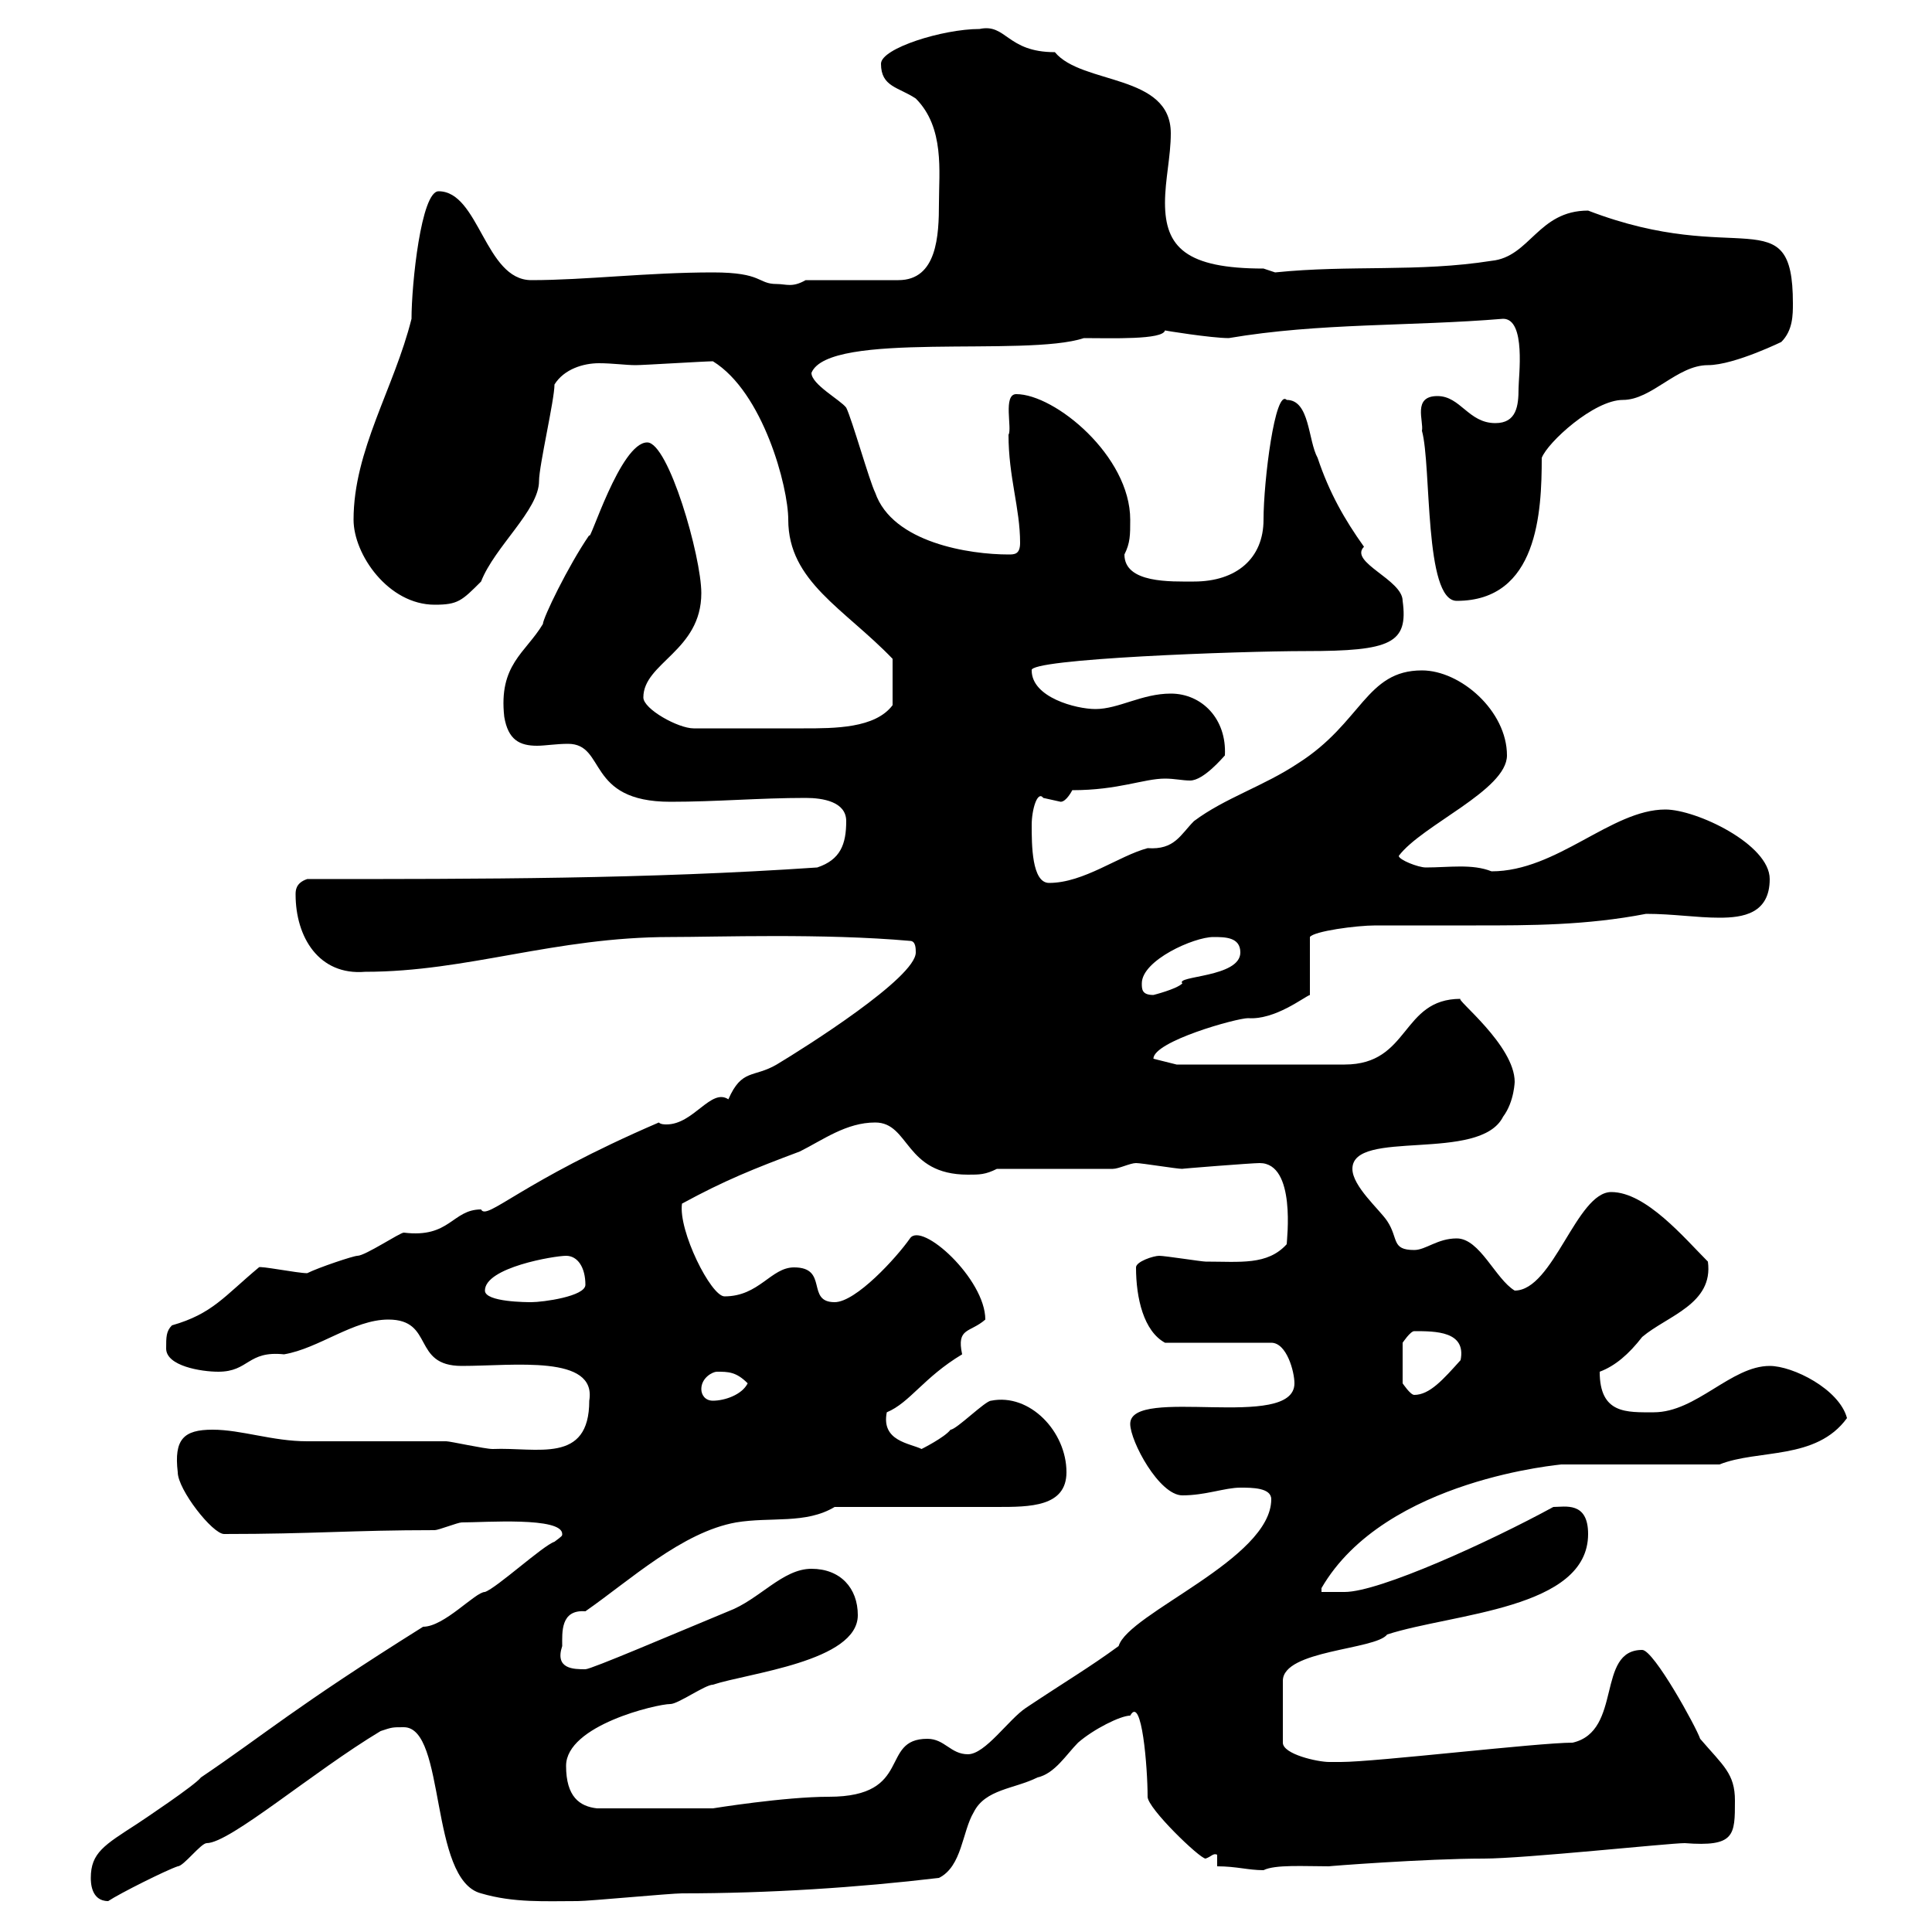 <svg xmlns="http://www.w3.org/2000/svg" xmlns:xlink="http://www.w3.org/1999/xlink" width="300" height="300"><path d="M14.10 291.60C14.10 292.20 14.10 295.20 16.80 295.20C18.60 294 25.80 290.40 27.60 289.80C28.50 289.80 31.20 286.20 32.10 286.20C35.70 286.20 48.60 275.10 59.10 268.80C60.90 268.20 60.90 268.20 62.70 268.20C69.30 268.20 66.60 291.90 74.70 294C79.80 295.50 84.60 295.20 89.70 295.20C91.50 295.20 104.10 294 105.90 294C119.40 294 133.20 293.10 145.80 291.60C149.40 289.80 149.40 284.40 151.20 281.40C153 277.80 157.50 277.80 161.10 276C163.80 275.40 165.60 272.40 167.40 270.60C169.80 268.50 174 266.40 175.50 266.40C177.30 263.10 178.20 274.50 178.20 279C178.20 280.80 186.30 288.60 187.20 288.60C188.10 288.30 188.40 287.70 189 288L189 289.80C192 289.80 193.80 290.40 196.20 290.40C198 289.50 202.50 289.80 206.40 289.80C205.80 289.80 221.40 288.60 230.40 288.60C236.70 288.60 259.20 286.20 261.60 286.20C269.40 286.80 269.40 285 269.40 279.60C269.40 275.40 267.60 274.20 264 270C263.40 268.20 256.80 256.20 255 256.20C247.80 256.20 252 268.80 244.20 270.60C238.80 270.60 213.60 273.60 208.20 273.60C208.20 273.60 207 273.60 206.40 273.60C204.60 273.60 199.20 272.40 199.20 270.60L199.20 261C199.20 256.20 213.60 256.20 215.40 253.80C225.60 250.50 246.60 249.90 246.60 238.20C246.60 233.10 243 234 241.20 234C231.30 239.40 214.20 247.20 208.80 247.20C208.20 247.20 206.40 247.20 205.20 247.20L205.20 246.60C215.10 229.50 243 227.40 242.40 227.40L267 227.40C273 225 282 226.80 286.80 220.20C285.60 215.70 278.40 212.10 274.80 212.10C268.80 212.10 263.40 219.30 256.80 219.30C252.60 219.30 248.40 219.60 248.40 213C250.80 212.10 252.90 210.30 255 207.60C258.90 204.30 266.10 202.50 265.20 195.90C261.60 192.30 255.60 185.10 250.20 185.10C244.80 185.10 241.20 200.40 235.20 200.40C232.20 198.60 229.80 192.30 226.20 192.30C223.20 192.30 221.40 194.10 219.60 194.10C216 194.10 217.20 192.30 215.40 189.60C214.20 187.80 210 184.20 210 181.50C210 175.20 229.80 180.60 233.40 173.40C235.20 171 235.20 167.70 235.20 168C235.20 162.30 225.90 155.10 226.80 155.10C217.50 155.10 219 165.30 208.80 165.30C203.10 165.30 188.10 165.30 182.70 165.30L179.10 164.40C179.10 161.70 192 158.10 193.80 158.10C198 158.40 202.50 154.80 203.40 154.50L203.40 145.50C204 144.60 210.60 143.70 213.60 143.70C218.70 143.70 224.10 143.70 229.20 143.70C237.60 143.70 246.30 143.70 255.60 141.90C259.80 141.90 263.40 142.50 267 142.50C270.60 142.50 274.80 141.90 274.80 136.50C274.80 131.10 263.40 125.70 258.60 125.70C250.20 125.70 241.80 135.30 231.60 135.30C228.60 134.10 225 134.70 221.40 134.70C220.20 134.70 217.20 133.50 217.20 132.90C220.80 128.10 234 122.70 234 117.30C234 110.40 226.80 104.10 220.80 104.10C212.10 104.10 211.50 112.20 201.60 118.50C196.20 122.10 190.20 123.90 185.40 127.50C183.30 129.60 182.40 132 178.20 131.70C173.70 132.90 168.30 137.10 162.90 137.10C160.20 137.10 160.20 131.10 160.20 128.10C160.20 125.70 161.10 122.70 162 123.90C162 123.90 164.70 124.50 164.70 124.50C165.60 124.50 166.50 122.70 166.50 122.70C173.70 122.70 177.60 120.90 180.90 120.90C182.40 120.90 183.60 121.20 184.80 121.20C186.90 121.20 189.90 117.60 190.20 117.30C190.50 111.60 186.60 107.70 181.80 107.70C177.30 107.70 173.70 110.10 170.10 110.10C167.10 110.10 160.20 108.30 160.20 104.10C159.60 102.30 192.30 101.10 202.80 101.10C216 101.10 218.70 99.90 217.80 93.30C217.80 90 209.40 87.30 211.80 84.90C208.80 80.70 206.40 76.50 204.60 71.10C203.10 68.40 203.40 62.10 199.80 62.10C198 60.30 196.20 74.70 196.20 80.70C196.20 86.70 192 90.30 185.40 90.30C181.80 90.30 174.60 90.60 174.60 86.10C175.50 84.30 175.50 83.10 175.50 80.70C175.50 70.80 163.80 61.20 157.80 61.20C155.70 61.20 157.20 66.60 156.60 67.50C156.60 74.10 158.40 78.90 158.40 84.30C158.40 86.10 157.50 86.10 156.60 86.10C150.60 86.10 138.60 84.30 135.90 76.50C135 74.70 132.30 65.10 131.40 63.30C130.50 62.10 126 59.70 126 57.90C128.70 51.30 159.30 55.50 168.30 52.50C172.50 52.50 180.60 52.80 180.90 51.30C180.60 51.30 188.10 52.50 190.80 52.50C204.90 50.10 219 50.70 233.40 49.50C237 49.50 235.80 58.50 235.80 60.30C235.80 63 235.50 65.70 232.20 65.70C228 65.70 226.80 61.50 223.20 61.50C219.30 61.50 221.10 65.40 220.80 66.90C222.30 72.30 221.10 93.30 226.20 93.30C238.80 93.30 239.40 79.50 239.40 71.10C240.30 68.70 247.50 62.10 252 62.10C256.50 62.10 260.40 56.70 265.20 56.70C269.40 56.70 277.20 52.80 276.60 53.10C278.40 51.30 278.40 48.90 278.40 47.10C278.40 30.60 270 41.70 246.60 32.70C238.80 32.70 237.60 39.90 231.60 40.50C220.20 42.30 209.70 41.10 198 42.30C198 42.30 196.20 41.70 196.20 41.70C184.20 41.70 180.90 38.40 180.90 31.50C180.90 27.90 181.80 24.30 181.80 20.70C181.80 11.40 168 13.20 163.80 8.10C156.30 8.10 156.30 3.60 152.10 4.50C146.40 4.50 136.80 7.50 136.80 9.90C136.80 13.50 139.50 13.50 142.20 15.30C146.70 19.80 145.80 26.70 145.80 31.50C145.80 36.60 145.50 43.50 139.50 43.50L125.10 43.50C123 44.70 122.10 44.10 120.60 44.10C117.60 44.10 118.50 42.30 110.70 42.30C100.50 42.30 90.90 43.50 82.50 43.50C75.30 43.50 74.40 29.70 68.10 29.70C65.40 29.70 63.90 44.10 63.90 49.50C61.20 60.30 54.90 69.90 54.90 80.70C54.90 86.10 60.30 93.90 67.50 93.90C71.10 93.90 71.70 93.30 74.70 90.30C76.80 84.90 83.70 79.20 83.70 74.70C83.70 72.30 86.10 62.10 86.10 59.70C87.60 57.30 90.60 56.40 93 56.40C95.10 56.40 97.20 56.70 98.70 56.70C99.90 56.70 109.50 56.10 110.70 56.10C118.50 60.90 122.40 75.60 122.40 80.70C122.40 90.30 131.10 94.50 138.60 102.30L138.60 109.50C135.90 113.10 129.60 113.10 124.80 113.10C120 113.10 114 113.10 107.70 113.10C105.30 113.10 99.90 110.10 99.90 108.30C99.90 102.90 108.90 101.10 108.90 92.10C108.90 86.40 103.80 68.70 100.50 68.70C96.30 68.70 91.50 84.60 91.50 83.10C88.20 87.90 84.30 96 84.30 96.90C81.60 101.40 77.40 103.20 78.30 111.30C78.90 114.90 80.70 115.80 83.40 115.80C84.60 115.80 86.40 115.50 88.20 115.50C94.20 115.50 90.90 124.50 104.10 124.50C111.30 124.50 117.90 123.90 125.10 123.90C127.80 123.90 131.40 124.50 131.40 127.50C131.40 131.10 130.50 133.50 126.90 134.70C100.50 136.50 74.70 136.50 47.70 136.50C45.90 137.10 45.90 138.30 45.90 138.90C45.90 145.50 49.50 151.50 56.70 150.90C72.60 150.90 86.10 145.50 104.10 145.50C111.30 145.50 127.80 144.90 141.30 146.10C142.20 146.10 142.20 147.30 142.20 147.90C142.20 151.80 125.10 162.60 120.60 165.30C117 167.40 115.20 165.90 113.10 170.70C110.40 168.90 107.70 174.60 103.50 174.60C103.20 174.60 102.60 174.60 102.30 174.30C80.70 183.60 75.60 189.60 74.70 187.80C70.20 187.80 69.90 192.30 62.70 191.40C62.10 191.40 56.70 195 55.50 195C54.90 195 49.50 196.80 47.70 197.70C46.20 197.70 40.20 196.50 40.20 196.80C34.80 201.30 33 204 26.70 205.80C25.80 206.70 25.80 207.60 25.80 209.40C25.80 212.10 31.20 213 33.90 213C38.70 213 38.40 209.70 44.10 210.30C49.50 209.40 54.90 204.90 60.30 204.90C67.50 204.90 63.90 212.10 71.70 212.10C79.80 212.10 92.70 210.30 91.50 217.50C91.50 227.40 83.40 224.70 76.50 225C75.30 225 69.90 223.80 69.30 223.80C67.50 223.80 49.50 223.80 47.70 223.80C42.30 223.80 37.50 222 33 222C28.50 222 27 223.50 27.60 228.60C27.60 231.30 33 238.20 34.80 238.20C48.60 238.20 54.60 237.60 67.50 237.60C68.10 237.60 71.10 236.40 71.70 236.40C75.30 236.40 87.30 235.50 87.30 238.20C87.30 238.50 87.30 238.50 86.10 239.40C84.30 240 77.10 246.60 75.30 247.20C73.80 247.20 69 252.60 65.70 252.60C45.60 265.20 41.40 269.10 31.20 276C30.30 277.20 22.20 282.60 21.30 283.20C16.20 286.50 14.10 287.70 14.10 291.60ZM87.90 274.20C87.90 267.90 102 264.60 104.10 264.60C105.30 264.60 109.50 261.60 110.70 261.60C116.10 259.80 133.20 258 133.20 250.80C133.20 246.60 130.50 243.60 126 243.60C121.50 243.60 117.90 248.40 113.10 250.20C104.40 253.80 91.80 259.20 90.90 259.20C89.10 259.20 86.10 259.20 87.30 255.60C87.30 253.50 87 249.90 90.90 250.20C97.80 245.40 105.90 237.90 114.30 236.40C119.70 235.50 125.10 236.70 129.60 234C133.20 234 151.20 234 154.80 234C159.90 234 165.60 234 165.60 228.60C165.60 222.30 159.90 216.30 153.90 217.50C153 217.50 148.50 222 147.60 222C146.70 223.20 143.10 225 143.10 225C141.30 224.10 136.80 223.80 137.70 219.30C141.30 217.80 143.40 213.90 149.40 210.30C148.50 206.10 150.60 207 153 204.90C153 198.60 143.10 189.60 141.30 192.30C139.20 195.30 132.90 202.20 129.60 202.20C125.10 202.20 128.70 196.80 123.30 196.80C119.70 196.80 117.90 201.30 112.50 201.30C110.40 201.30 105.30 191.10 105.90 186.90C112.50 183.30 117 181.50 124.20 178.80C127.80 177 131.40 174.30 135.90 174.30C141.30 174.30 140.40 182.40 150.30 182.40C152.10 182.40 153 182.40 154.80 181.50L172.80 181.50C173.70 181.50 175.50 180.60 176.40 180.60C177.30 180.60 182.70 181.50 183.60 181.50C183 181.50 194.40 180.60 195.60 180.60C201.30 180.60 199.80 192.60 199.80 193.20C196.80 196.50 192.60 195.90 187.20 195.90C186.60 195.90 180.90 195 180 195C179.10 195 176.40 195.90 176.40 196.80C176.40 201.60 177.60 206.70 180.90 208.50L197.40 208.50C199.80 208.50 201 213 201 214.80C201 222.30 175.50 215.10 175.50 221.10C175.50 223.80 180 232.20 183.60 232.20C187.20 232.20 190.20 231 192.60 231C194.40 231 197.40 231 197.40 232.80C197.40 242.10 175.20 250.50 173.70 255.60C169.20 258.90 165.60 261 159.30 265.20C156.60 267 153 272.40 150.30 272.40C147.60 272.40 146.70 270 144 270C136.50 270 141.90 279 128.70 279C121.80 279 110.70 280.80 110.70 280.80L92.70 280.80C90 280.50 87.90 279 87.90 274.20ZM108.90 215.70C108.90 213.90 110.70 213 111.30 213C113.10 213 114.30 213 116.10 214.80C115.20 216.60 112.50 217.50 110.70 217.50C109.50 217.50 108.90 216.60 108.90 215.70ZM219.60 206.70C222.90 206.70 227.70 206.70 226.80 211.20C224.10 214.20 222 216.60 219.60 216.60C219 216.60 217.80 214.80 217.80 214.80L217.80 208.50C217.80 208.50 219 206.70 219.60 206.70ZM75.30 200.40C75.30 196.80 86.10 195 87.90 195C89.70 195 90.90 196.80 90.90 199.50C90.90 201.30 84.30 202.20 82.50 202.20C81.90 202.20 75.30 202.20 75.30 200.40ZM177.30 152.70C177.30 149.10 185.40 145.50 188.40 145.50C190.20 145.50 192.60 145.50 192.60 147.90C192.60 151.80 182.40 151.50 183.60 152.70C182.70 153.60 179.10 154.50 179.10 154.50C177.30 154.50 177.30 153.60 177.30 152.70Z"/></svg>